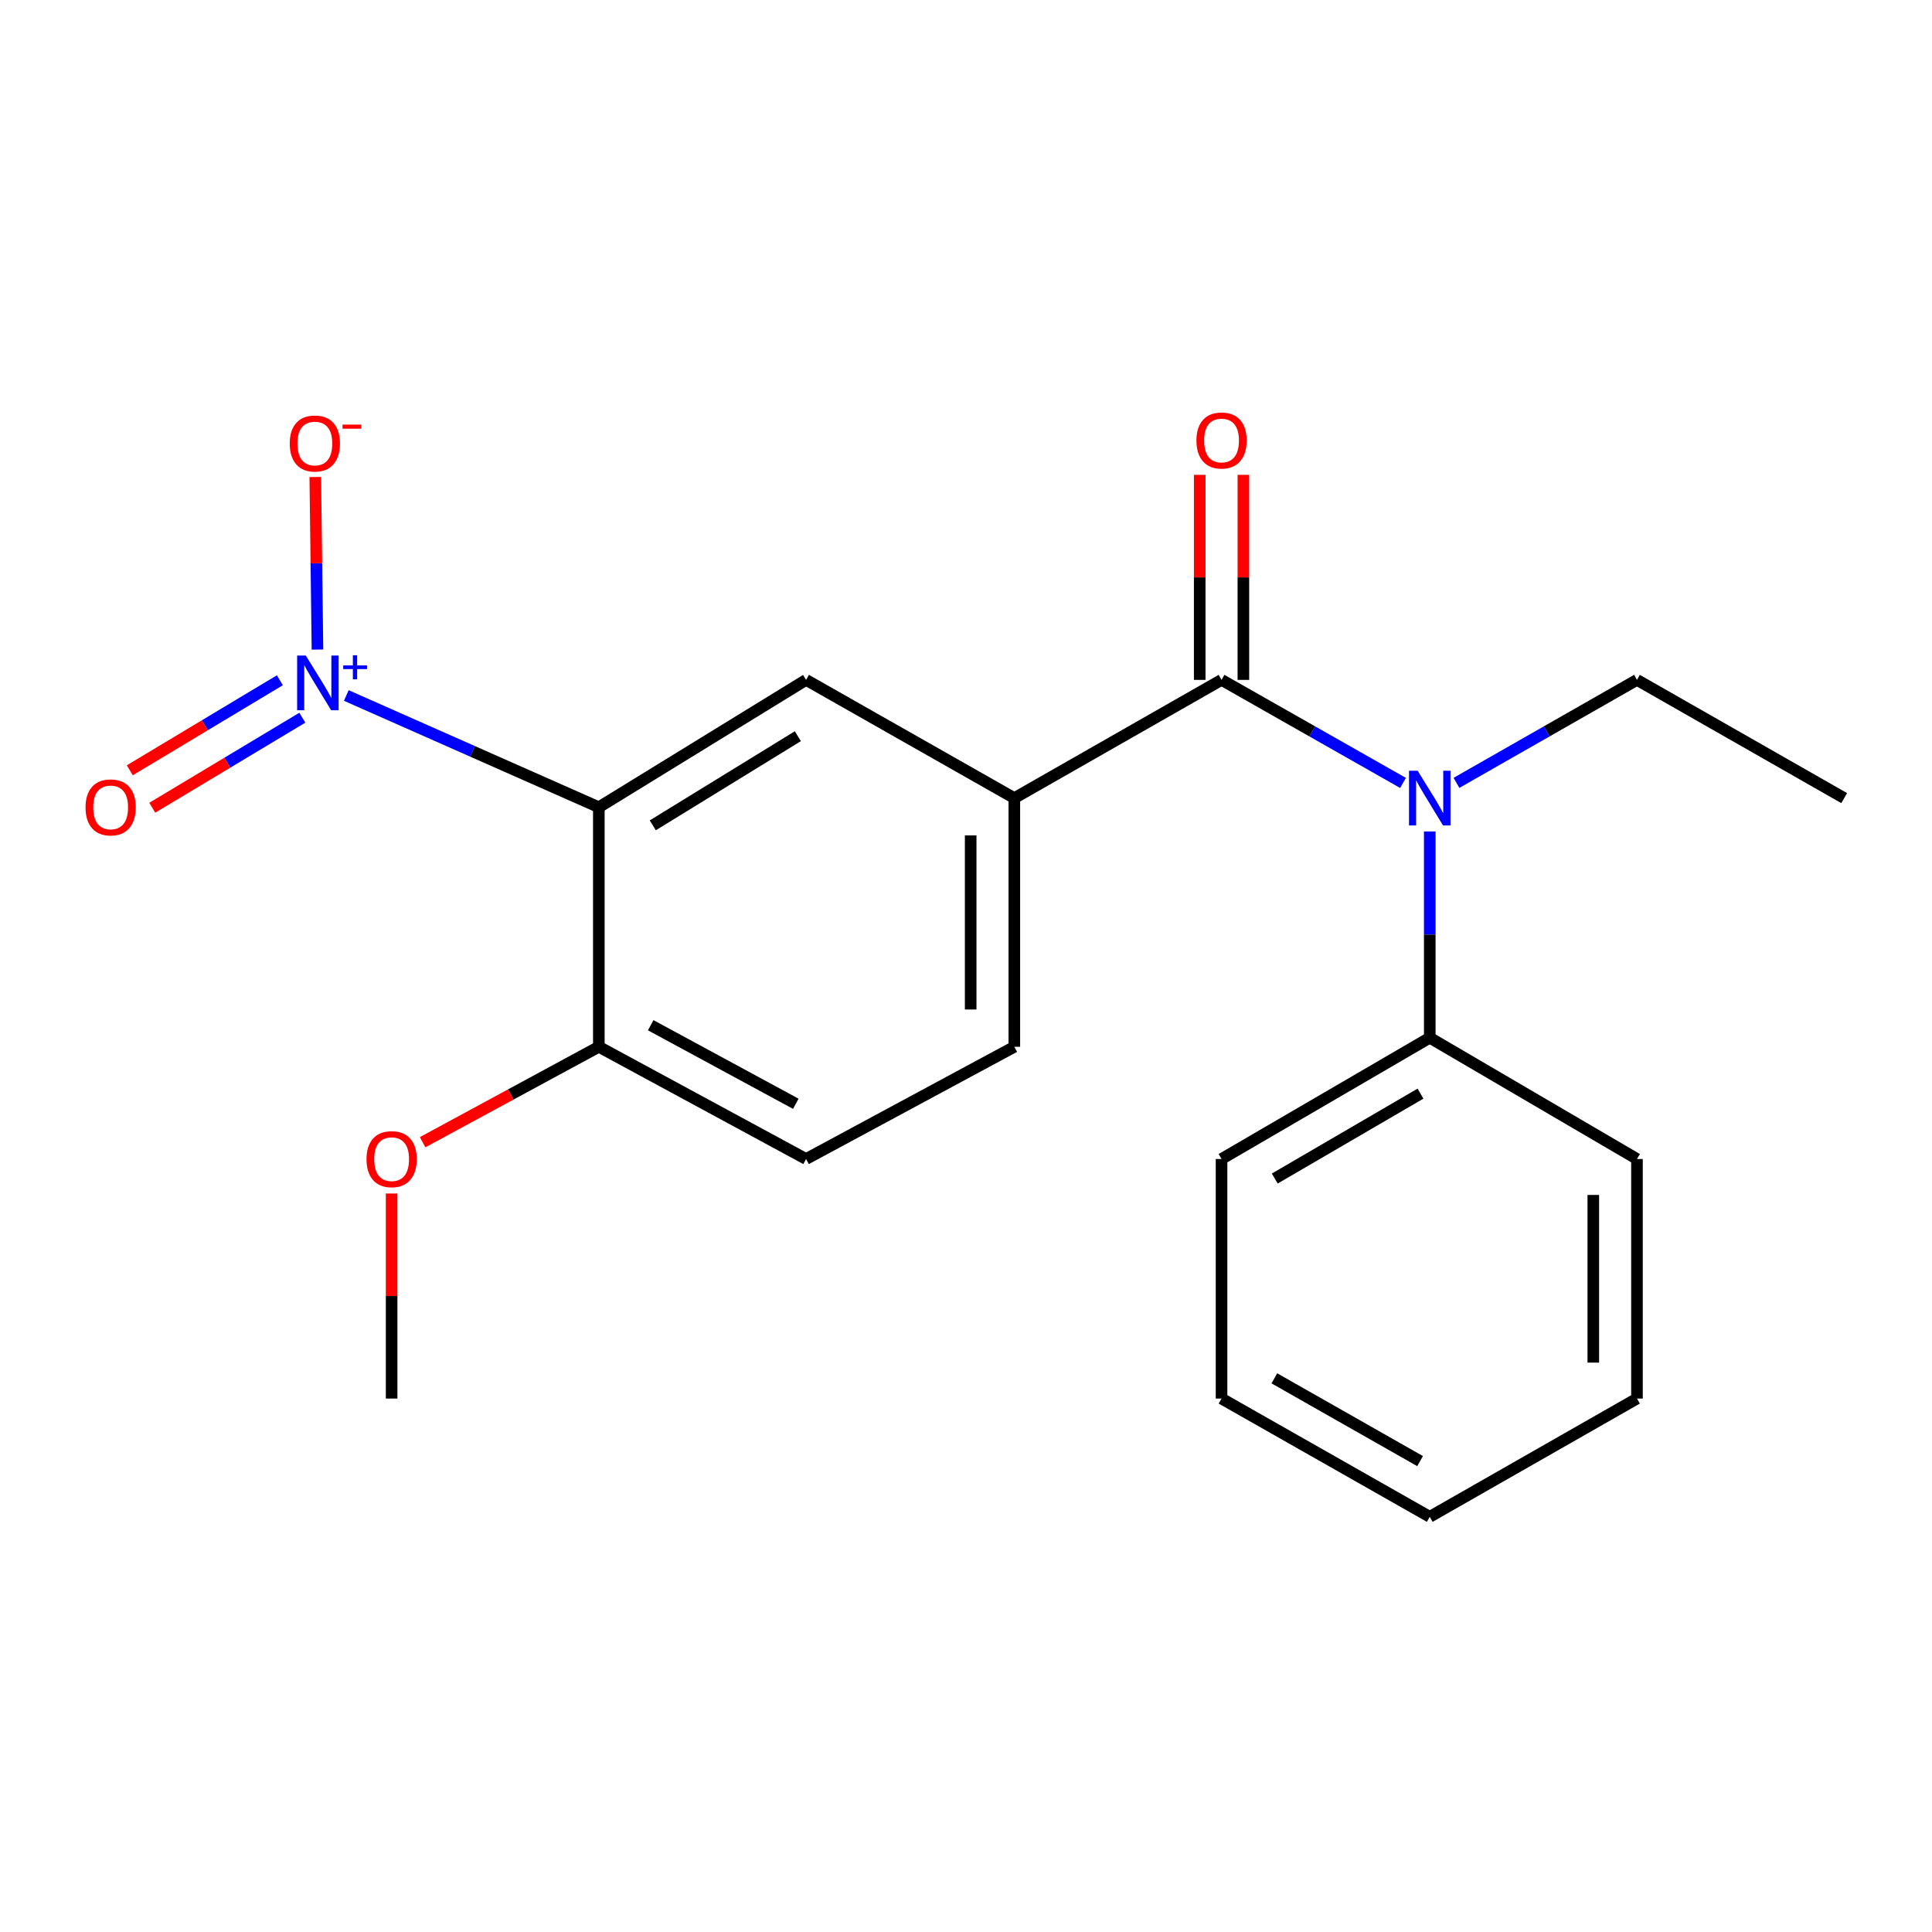 <?xml version='1.0' encoding='iso-8859-1'?>
<svg version='1.1' baseProfile='full'
              xmlns='http://www.w3.org/2000/svg'
                      xmlns:rdkit='http://www.rdkit.org/xml'
                      xmlns:xlink='http://www.w3.org/1999/xlink'
                  xml:space='preserve'
width='1000px' height='1000px' viewBox='0 0 1000 1000'>
<!-- END OF HEADER -->
<rect style='opacity:1.0;fill:#FFFFFF;stroke:none' width='1000' height='1000' x='0' y='0'> </rect>
<path class='bond-0' d='M 179.252,359.987 L 244.606,388.906' style='fill:none;fill-rule:evenodd;stroke:#0000FF;stroke-width:6px;stroke-linecap:butt;stroke-linejoin:miter;stroke-opacity:1' />
<path class='bond-0' d='M 244.606,388.906 L 309.96,417.825' style='fill:none;fill-rule:evenodd;stroke:#000000;stroke-width:6px;stroke-linecap:butt;stroke-linejoin:miter;stroke-opacity:1' />
<path class='bond-6' d='M 164.318,336.216 L 163.753,291.559' style='fill:none;fill-rule:evenodd;stroke:#0000FF;stroke-width:6px;stroke-linecap:butt;stroke-linejoin:miter;stroke-opacity:1' />
<path class='bond-6' d='M 163.753,291.559 L 163.188,246.902' style='fill:none;fill-rule:evenodd;stroke:#FF0000;stroke-width:6px;stroke-linecap:butt;stroke-linejoin:miter;stroke-opacity:1' />
<path class='bond-7' d='M 144.856,352.104 L 106.018,375.404' style='fill:none;fill-rule:evenodd;stroke:#0000FF;stroke-width:6px;stroke-linecap:butt;stroke-linejoin:miter;stroke-opacity:1' />
<path class='bond-7' d='M 106.018,375.404 L 67.18,398.703' style='fill:none;fill-rule:evenodd;stroke:#FF0000;stroke-width:6px;stroke-linecap:butt;stroke-linejoin:miter;stroke-opacity:1' />
<path class='bond-7' d='M 156.483,371.485 L 117.645,394.784' style='fill:none;fill-rule:evenodd;stroke:#0000FF;stroke-width:6px;stroke-linecap:butt;stroke-linejoin:miter;stroke-opacity:1' />
<path class='bond-7' d='M 117.645,394.784 L 78.807,418.083' style='fill:none;fill-rule:evenodd;stroke:#FF0000;stroke-width:6px;stroke-linecap:butt;stroke-linejoin:miter;stroke-opacity:1' />
<path class='bond-2' d='M 309.96,417.825 L 417.225,351.906' style='fill:none;fill-rule:evenodd;stroke:#000000;stroke-width:6px;stroke-linecap:butt;stroke-linejoin:miter;stroke-opacity:1' />
<path class='bond-2' d='M 337.883,427.193 L 412.969,381.05' style='fill:none;fill-rule:evenodd;stroke:#000000;stroke-width:6px;stroke-linecap:butt;stroke-linejoin:miter;stroke-opacity:1' />
<path class='bond-5' d='M 309.96,417.825 L 309.96,541.815' style='fill:none;fill-rule:evenodd;stroke:#000000;stroke-width:6px;stroke-linecap:butt;stroke-linejoin:miter;stroke-opacity:1' />
<path class='bond-1' d='M 632.271,351.906 L 525.018,413.104' style='fill:none;fill-rule:evenodd;stroke:#000000;stroke-width:6px;stroke-linecap:butt;stroke-linejoin:miter;stroke-opacity:1' />
<path class='bond-3' d='M 632.271,351.906 L 679.236,378.576' style='fill:none;fill-rule:evenodd;stroke:#000000;stroke-width:6px;stroke-linecap:butt;stroke-linejoin:miter;stroke-opacity:1' />
<path class='bond-3' d='M 679.236,378.576 L 726.201,405.246' style='fill:none;fill-rule:evenodd;stroke:#0000FF;stroke-width:6px;stroke-linecap:butt;stroke-linejoin:miter;stroke-opacity:1' />
<path class='bond-8' d='M 643.572,351.906 L 643.572,298.841' style='fill:none;fill-rule:evenodd;stroke:#000000;stroke-width:6px;stroke-linecap:butt;stroke-linejoin:miter;stroke-opacity:1' />
<path class='bond-8' d='M 643.572,298.841 L 643.572,245.776' style='fill:none;fill-rule:evenodd;stroke:#FF0000;stroke-width:6px;stroke-linecap:butt;stroke-linejoin:miter;stroke-opacity:1' />
<path class='bond-8' d='M 620.971,351.906 L 620.971,298.841' style='fill:none;fill-rule:evenodd;stroke:#000000;stroke-width:6px;stroke-linecap:butt;stroke-linejoin:miter;stroke-opacity:1' />
<path class='bond-8' d='M 620.971,298.841 L 620.971,245.776' style='fill:none;fill-rule:evenodd;stroke:#FF0000;stroke-width:6px;stroke-linecap:butt;stroke-linejoin:miter;stroke-opacity:1' />
<path class='bond-4' d='M 417.225,351.906 L 525.018,413.104' style='fill:none;fill-rule:evenodd;stroke:#000000;stroke-width:6px;stroke-linecap:butt;stroke-linejoin:miter;stroke-opacity:1' />
<path class='bond-9' d='M 740.039,430.365 L 740.039,483.742' style='fill:none;fill-rule:evenodd;stroke:#0000FF;stroke-width:6px;stroke-linecap:butt;stroke-linejoin:miter;stroke-opacity:1' />
<path class='bond-9' d='M 740.039,483.742 L 740.039,537.119' style='fill:none;fill-rule:evenodd;stroke:#000000;stroke-width:6px;stroke-linecap:butt;stroke-linejoin:miter;stroke-opacity:1' />
<path class='bond-13' d='M 753.866,405.215 L 800.579,378.56' style='fill:none;fill-rule:evenodd;stroke:#0000FF;stroke-width:6px;stroke-linecap:butt;stroke-linejoin:miter;stroke-opacity:1' />
<path class='bond-13' d='M 800.579,378.56 L 847.292,351.906' style='fill:none;fill-rule:evenodd;stroke:#000000;stroke-width:6px;stroke-linecap:butt;stroke-linejoin:miter;stroke-opacity:1' />
<path class='bond-21' d='M 525.018,413.104 L 525.018,541.815' style='fill:none;fill-rule:evenodd;stroke:#000000;stroke-width:6px;stroke-linecap:butt;stroke-linejoin:miter;stroke-opacity:1' />
<path class='bond-21' d='M 502.418,432.411 L 502.418,522.509' style='fill:none;fill-rule:evenodd;stroke:#000000;stroke-width:6px;stroke-linecap:butt;stroke-linejoin:miter;stroke-opacity:1' />
<path class='bond-11' d='M 309.96,541.815 L 417.225,599.899' style='fill:none;fill-rule:evenodd;stroke:#000000;stroke-width:6px;stroke-linecap:butt;stroke-linejoin:miter;stroke-opacity:1' />
<path class='bond-11' d='M 336.811,530.654 L 411.897,571.313' style='fill:none;fill-rule:evenodd;stroke:#000000;stroke-width:6px;stroke-linecap:butt;stroke-linejoin:miter;stroke-opacity:1' />
<path class='bond-12' d='M 309.96,541.815 L 264.358,566.512' style='fill:none;fill-rule:evenodd;stroke:#000000;stroke-width:6px;stroke-linecap:butt;stroke-linejoin:miter;stroke-opacity:1' />
<path class='bond-12' d='M 264.358,566.512 L 218.756,591.208' style='fill:none;fill-rule:evenodd;stroke:#FF0000;stroke-width:6px;stroke-linecap:butt;stroke-linejoin:miter;stroke-opacity:1' />
<path class='bond-14' d='M 740.039,537.119 L 632.271,599.899' style='fill:none;fill-rule:evenodd;stroke:#000000;stroke-width:6px;stroke-linecap:butt;stroke-linejoin:miter;stroke-opacity:1' />
<path class='bond-14' d='M 735.25,566.065 L 659.813,610.011' style='fill:none;fill-rule:evenodd;stroke:#000000;stroke-width:6px;stroke-linecap:butt;stroke-linejoin:miter;stroke-opacity:1' />
<path class='bond-15' d='M 740.039,537.119 L 847.292,599.899' style='fill:none;fill-rule:evenodd;stroke:#000000;stroke-width:6px;stroke-linecap:butt;stroke-linejoin:miter;stroke-opacity:1' />
<path class='bond-10' d='M 525.018,541.815 L 417.225,599.899' style='fill:none;fill-rule:evenodd;stroke:#000000;stroke-width:6px;stroke-linecap:butt;stroke-linejoin:miter;stroke-opacity:1' />
<path class='bond-16' d='M 202.707,617.759 L 202.707,670.824' style='fill:none;fill-rule:evenodd;stroke:#FF0000;stroke-width:6px;stroke-linecap:butt;stroke-linejoin:miter;stroke-opacity:1' />
<path class='bond-16' d='M 202.707,670.824 L 202.707,723.89' style='fill:none;fill-rule:evenodd;stroke:#000000;stroke-width:6px;stroke-linecap:butt;stroke-linejoin:miter;stroke-opacity:1' />
<path class='bond-17' d='M 847.292,351.906 L 954.545,413.104' style='fill:none;fill-rule:evenodd;stroke:#000000;stroke-width:6px;stroke-linecap:butt;stroke-linejoin:miter;stroke-opacity:1' />
<path class='bond-19' d='M 632.271,599.899 L 632.271,723.89' style='fill:none;fill-rule:evenodd;stroke:#000000;stroke-width:6px;stroke-linecap:butt;stroke-linejoin:miter;stroke-opacity:1' />
<path class='bond-18' d='M 847.292,599.899 L 847.292,723.89' style='fill:none;fill-rule:evenodd;stroke:#000000;stroke-width:6px;stroke-linecap:butt;stroke-linejoin:miter;stroke-opacity:1' />
<path class='bond-18' d='M 824.692,618.498 L 824.692,705.291' style='fill:none;fill-rule:evenodd;stroke:#000000;stroke-width:6px;stroke-linecap:butt;stroke-linejoin:miter;stroke-opacity:1' />
<path class='bond-20' d='M 847.292,723.89 L 740.039,785.1' style='fill:none;fill-rule:evenodd;stroke:#000000;stroke-width:6px;stroke-linecap:butt;stroke-linejoin:miter;stroke-opacity:1' />
<path class='bond-22' d='M 632.271,723.89 L 740.039,785.1' style='fill:none;fill-rule:evenodd;stroke:#000000;stroke-width:6px;stroke-linecap:butt;stroke-linejoin:miter;stroke-opacity:1' />
<path class='bond-22' d='M 659.599,713.419 L 735.036,756.266' style='fill:none;fill-rule:evenodd;stroke:#000000;stroke-width:6px;stroke-linecap:butt;stroke-linejoin:miter;stroke-opacity:1' />
<path  class='atom-0' d='M 158.276 339.316
L 167.556 354.316
Q 168.476 355.796, 169.956 358.476
Q 171.436 361.156, 171.516 361.316
L 171.516 339.316
L 175.276 339.316
L 175.276 367.636
L 171.396 367.636
L 161.436 351.236
Q 160.276 349.316, 159.036 347.116
Q 157.836 344.916, 157.476 344.236
L 157.476 367.636
L 153.796 367.636
L 153.796 339.316
L 158.276 339.316
' fill='#0000FF'/>
<path  class='atom-0' d='M 177.652 344.421
L 182.642 344.421
L 182.642 339.167
L 184.86 339.167
L 184.86 344.421
L 189.981 344.421
L 189.981 346.321
L 184.86 346.321
L 184.86 351.601
L 182.642 351.601
L 182.642 346.321
L 177.652 346.321
L 177.652 344.421
' fill='#0000FF'/>
<path  class='atom-4' d='M 733.779 398.944
L 743.059 413.944
Q 743.979 415.424, 745.459 418.104
Q 746.939 420.784, 747.019 420.944
L 747.019 398.944
L 750.779 398.944
L 750.779 427.264
L 746.899 427.264
L 736.939 410.864
Q 735.779 408.944, 734.539 406.744
Q 733.339 404.544, 732.979 403.864
L 732.979 427.264
L 729.299 427.264
L 729.299 398.944
L 733.779 398.944
' fill='#0000FF'/>
<path  class='atom-7' d='M 149.967 229.553
Q 149.967 222.753, 153.327 218.953
Q 156.687 215.153, 162.967 215.153
Q 169.247 215.153, 172.607 218.953
Q 175.967 222.753, 175.967 229.553
Q 175.967 236.433, 172.567 240.353
Q 169.167 244.233, 162.967 244.233
Q 156.727 244.233, 153.327 240.353
Q 149.967 236.473, 149.967 229.553
M 162.967 241.033
Q 167.287 241.033, 169.607 238.153
Q 171.967 235.233, 171.967 229.553
Q 171.967 223.993, 169.607 221.193
Q 167.287 218.353, 162.967 218.353
Q 158.647 218.353, 156.287 221.153
Q 153.967 223.953, 153.967 229.553
Q 153.967 235.273, 156.287 238.153
Q 158.647 241.033, 162.967 241.033
' fill='#FF0000'/>
<path  class='atom-7' d='M 177.287 219.775
L 186.976 219.775
L 186.976 221.887
L 177.287 221.887
L 177.287 219.775
' fill='#FF0000'/>
<path  class='atom-8' d='M 44.271 417.905
Q 44.271 411.105, 47.631 407.305
Q 50.991 403.505, 57.271 403.505
Q 63.551 403.505, 66.911 407.305
Q 70.271 411.105, 70.271 417.905
Q 70.271 424.785, 66.871 428.705
Q 63.471 432.585, 57.271 432.585
Q 51.031 432.585, 47.631 428.705
Q 44.271 424.825, 44.271 417.905
M 57.271 429.385
Q 61.591 429.385, 63.911 426.505
Q 66.271 423.585, 66.271 417.905
Q 66.271 412.345, 63.911 409.545
Q 61.591 406.705, 57.271 406.705
Q 52.951 406.705, 50.591 409.505
Q 48.271 412.305, 48.271 417.905
Q 48.271 423.625, 50.591 426.505
Q 52.951 429.385, 57.271 429.385
' fill='#FF0000'/>
<path  class='atom-9' d='M 619.271 227.996
Q 619.271 221.196, 622.631 217.396
Q 625.991 213.596, 632.271 213.596
Q 638.551 213.596, 641.911 217.396
Q 645.271 221.196, 645.271 227.996
Q 645.271 234.876, 641.871 238.796
Q 638.471 242.676, 632.271 242.676
Q 626.031 242.676, 622.631 238.796
Q 619.271 234.916, 619.271 227.996
M 632.271 239.476
Q 636.591 239.476, 638.911 236.596
Q 641.271 233.676, 641.271 227.996
Q 641.271 222.436, 638.911 219.636
Q 636.591 216.796, 632.271 216.796
Q 627.951 216.796, 625.591 219.596
Q 623.271 222.396, 623.271 227.996
Q 623.271 233.716, 625.591 236.596
Q 627.951 239.476, 632.271 239.476
' fill='#FF0000'/>
<path  class='atom-13' d='M 189.707 599.979
Q 189.707 593.179, 193.067 589.379
Q 196.427 585.579, 202.707 585.579
Q 208.987 585.579, 212.347 589.379
Q 215.707 593.179, 215.707 599.979
Q 215.707 606.859, 212.307 610.779
Q 208.907 614.659, 202.707 614.659
Q 196.467 614.659, 193.067 610.779
Q 189.707 606.899, 189.707 599.979
M 202.707 611.459
Q 207.027 611.459, 209.347 608.579
Q 211.707 605.659, 211.707 599.979
Q 211.707 594.419, 209.347 591.619
Q 207.027 588.779, 202.707 588.779
Q 198.387 588.779, 196.027 591.579
Q 193.707 594.379, 193.707 599.979
Q 193.707 605.699, 196.027 608.579
Q 198.387 611.459, 202.707 611.459
' fill='#FF0000'/>
</svg>
